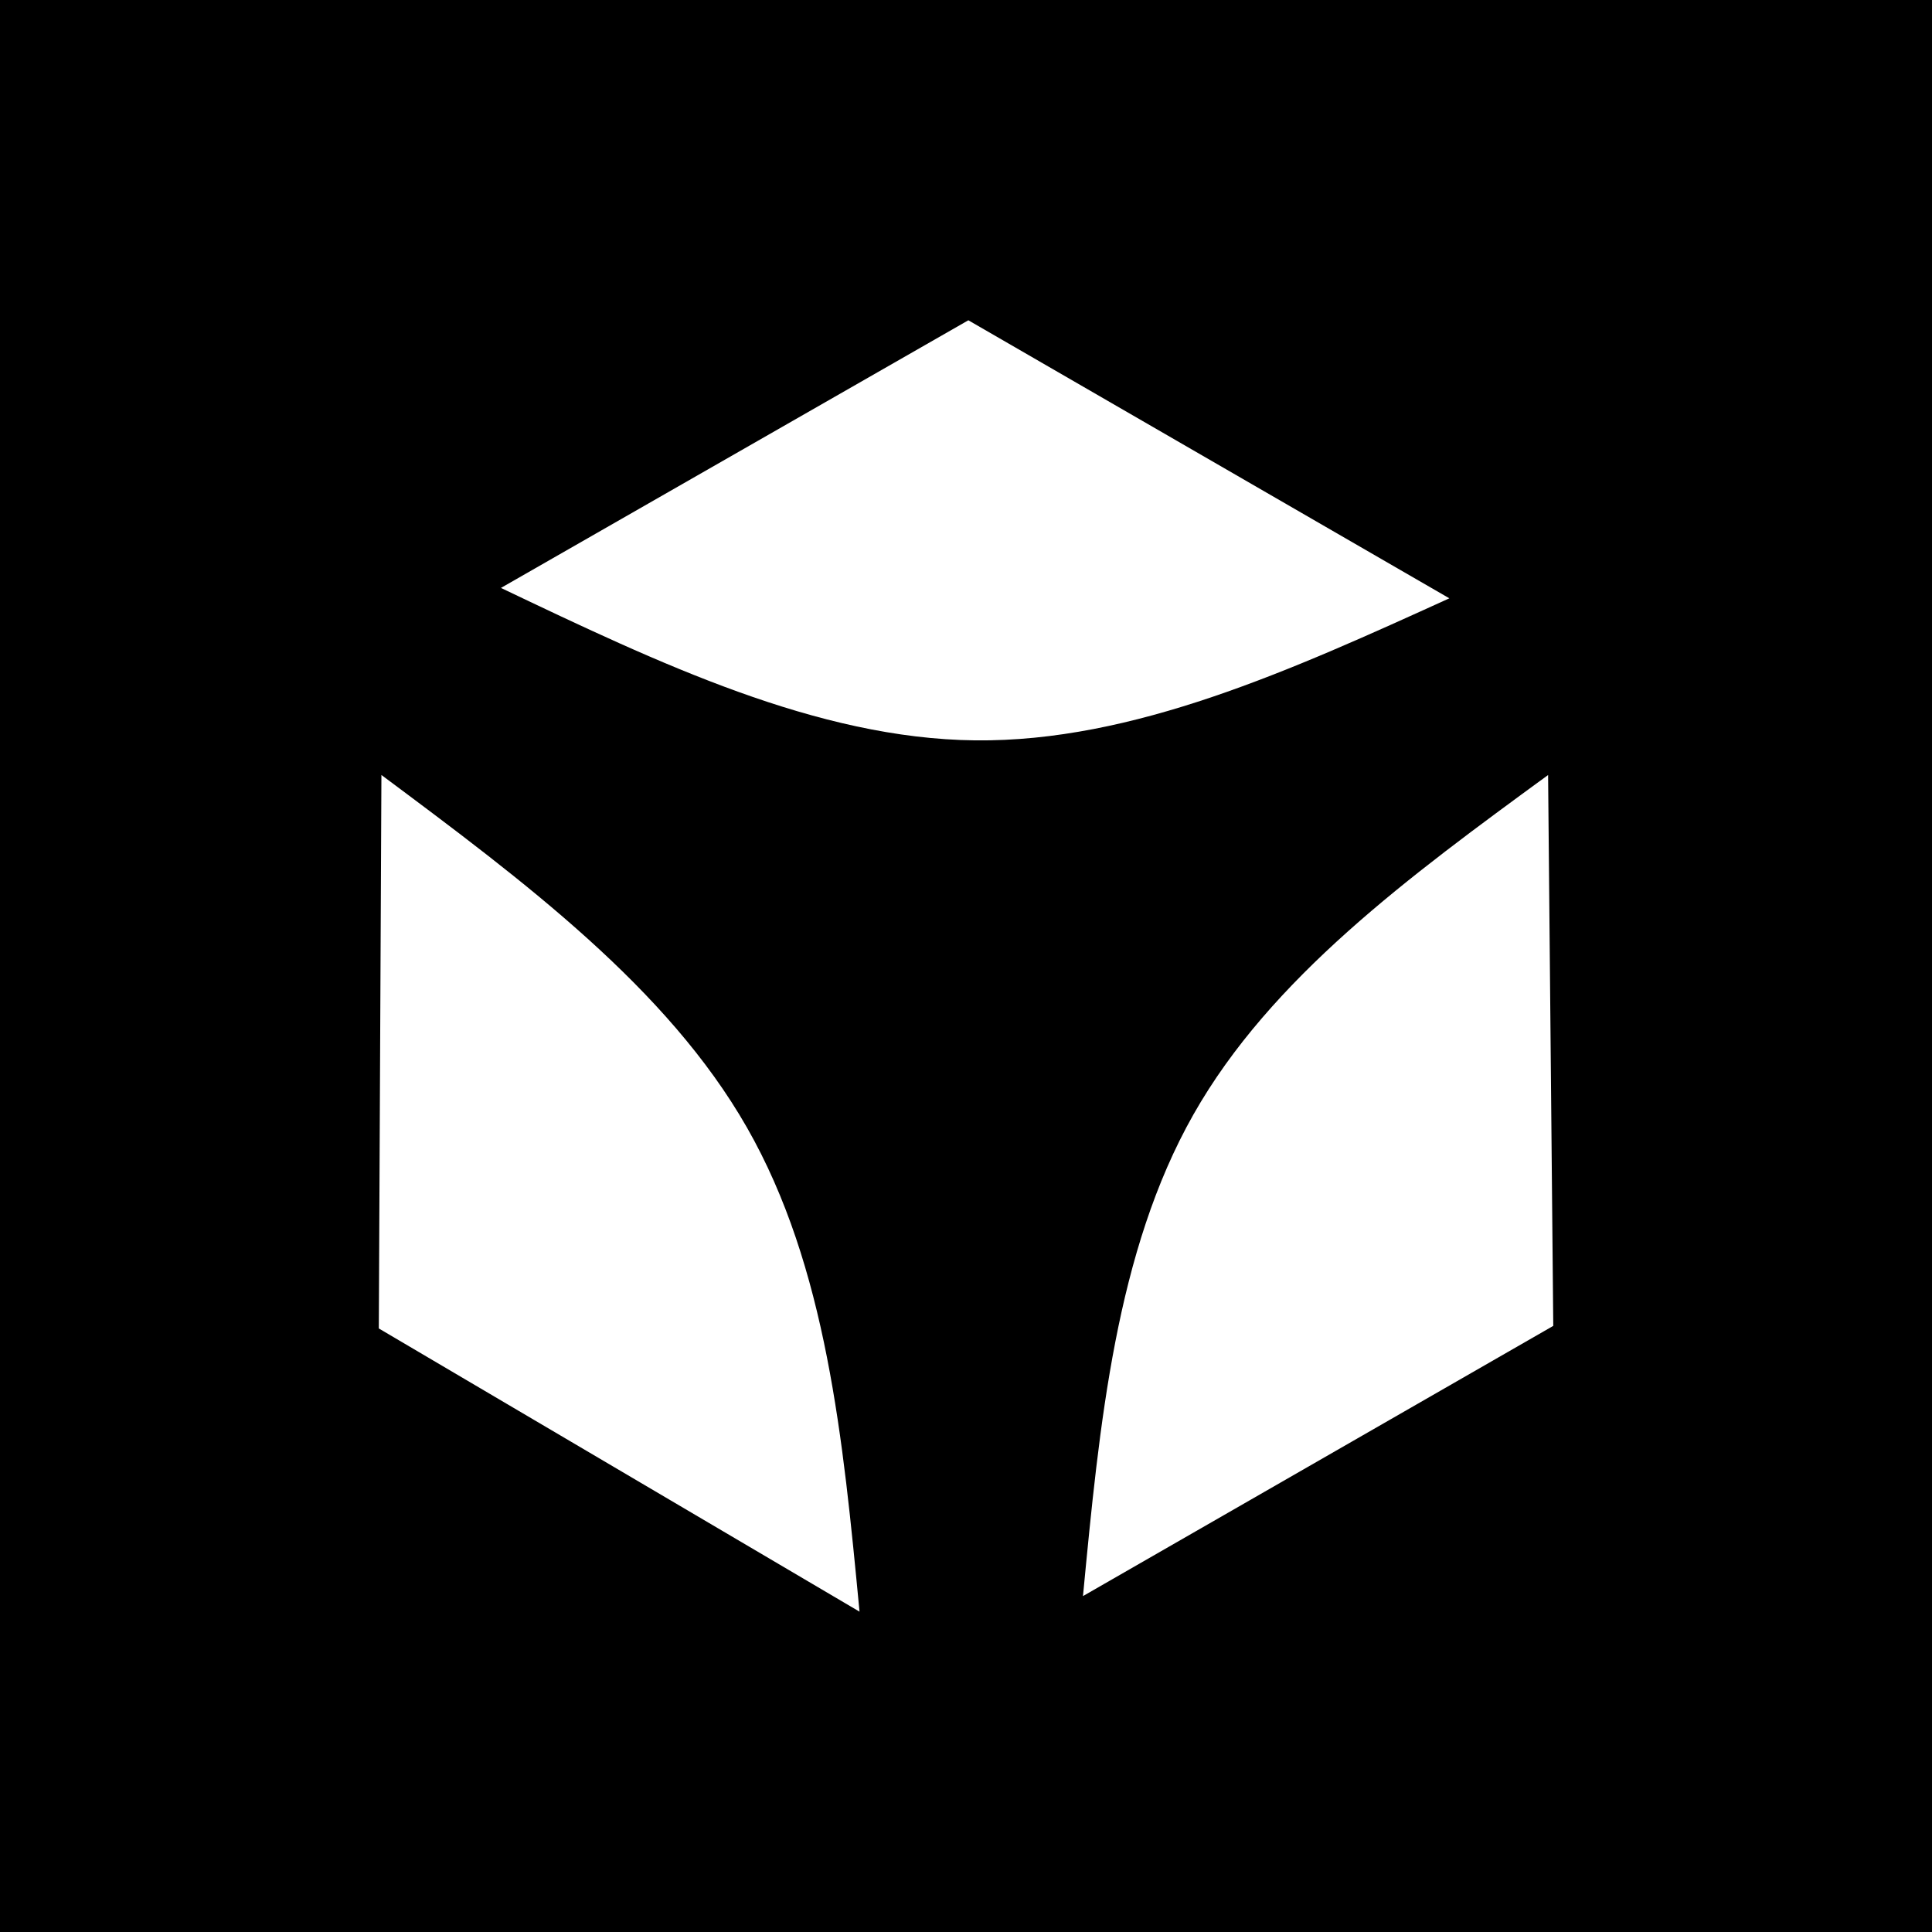 <?xml version="1.0" encoding="UTF-8"?>
<svg width="68.26mm" height="68.26mm" version="1.1" viewBox="0 0 68.26 68.26" xml:space="preserve" xmlns="http://www.w3.org/2000/svg"><g transform="translate(-76.397 -97.644)"><rect x="76.397" y="97.644" width="68.26" height="68.26"/><path d="m110.61 108.96-16.514 9.456c5.585 2.662 11.17 5.325 16.754 5.386 5.585 0.061 11.169-2.479 16.754-5.019zm-20.737 16.066-0.092 19.554 16.984 10.006c-0.581-6.09-1.163-12.179-3.978-17.106-2.815-4.927-7.864-8.691-12.914-12.455zm41.22 0c-4.896 3.58-9.792 7.161-12.531 11.996-2.739 4.835-3.32 10.925-3.902 17.014l16.616-9.547z" fill="#fff" stroke-width=".155"/></g></svg>
